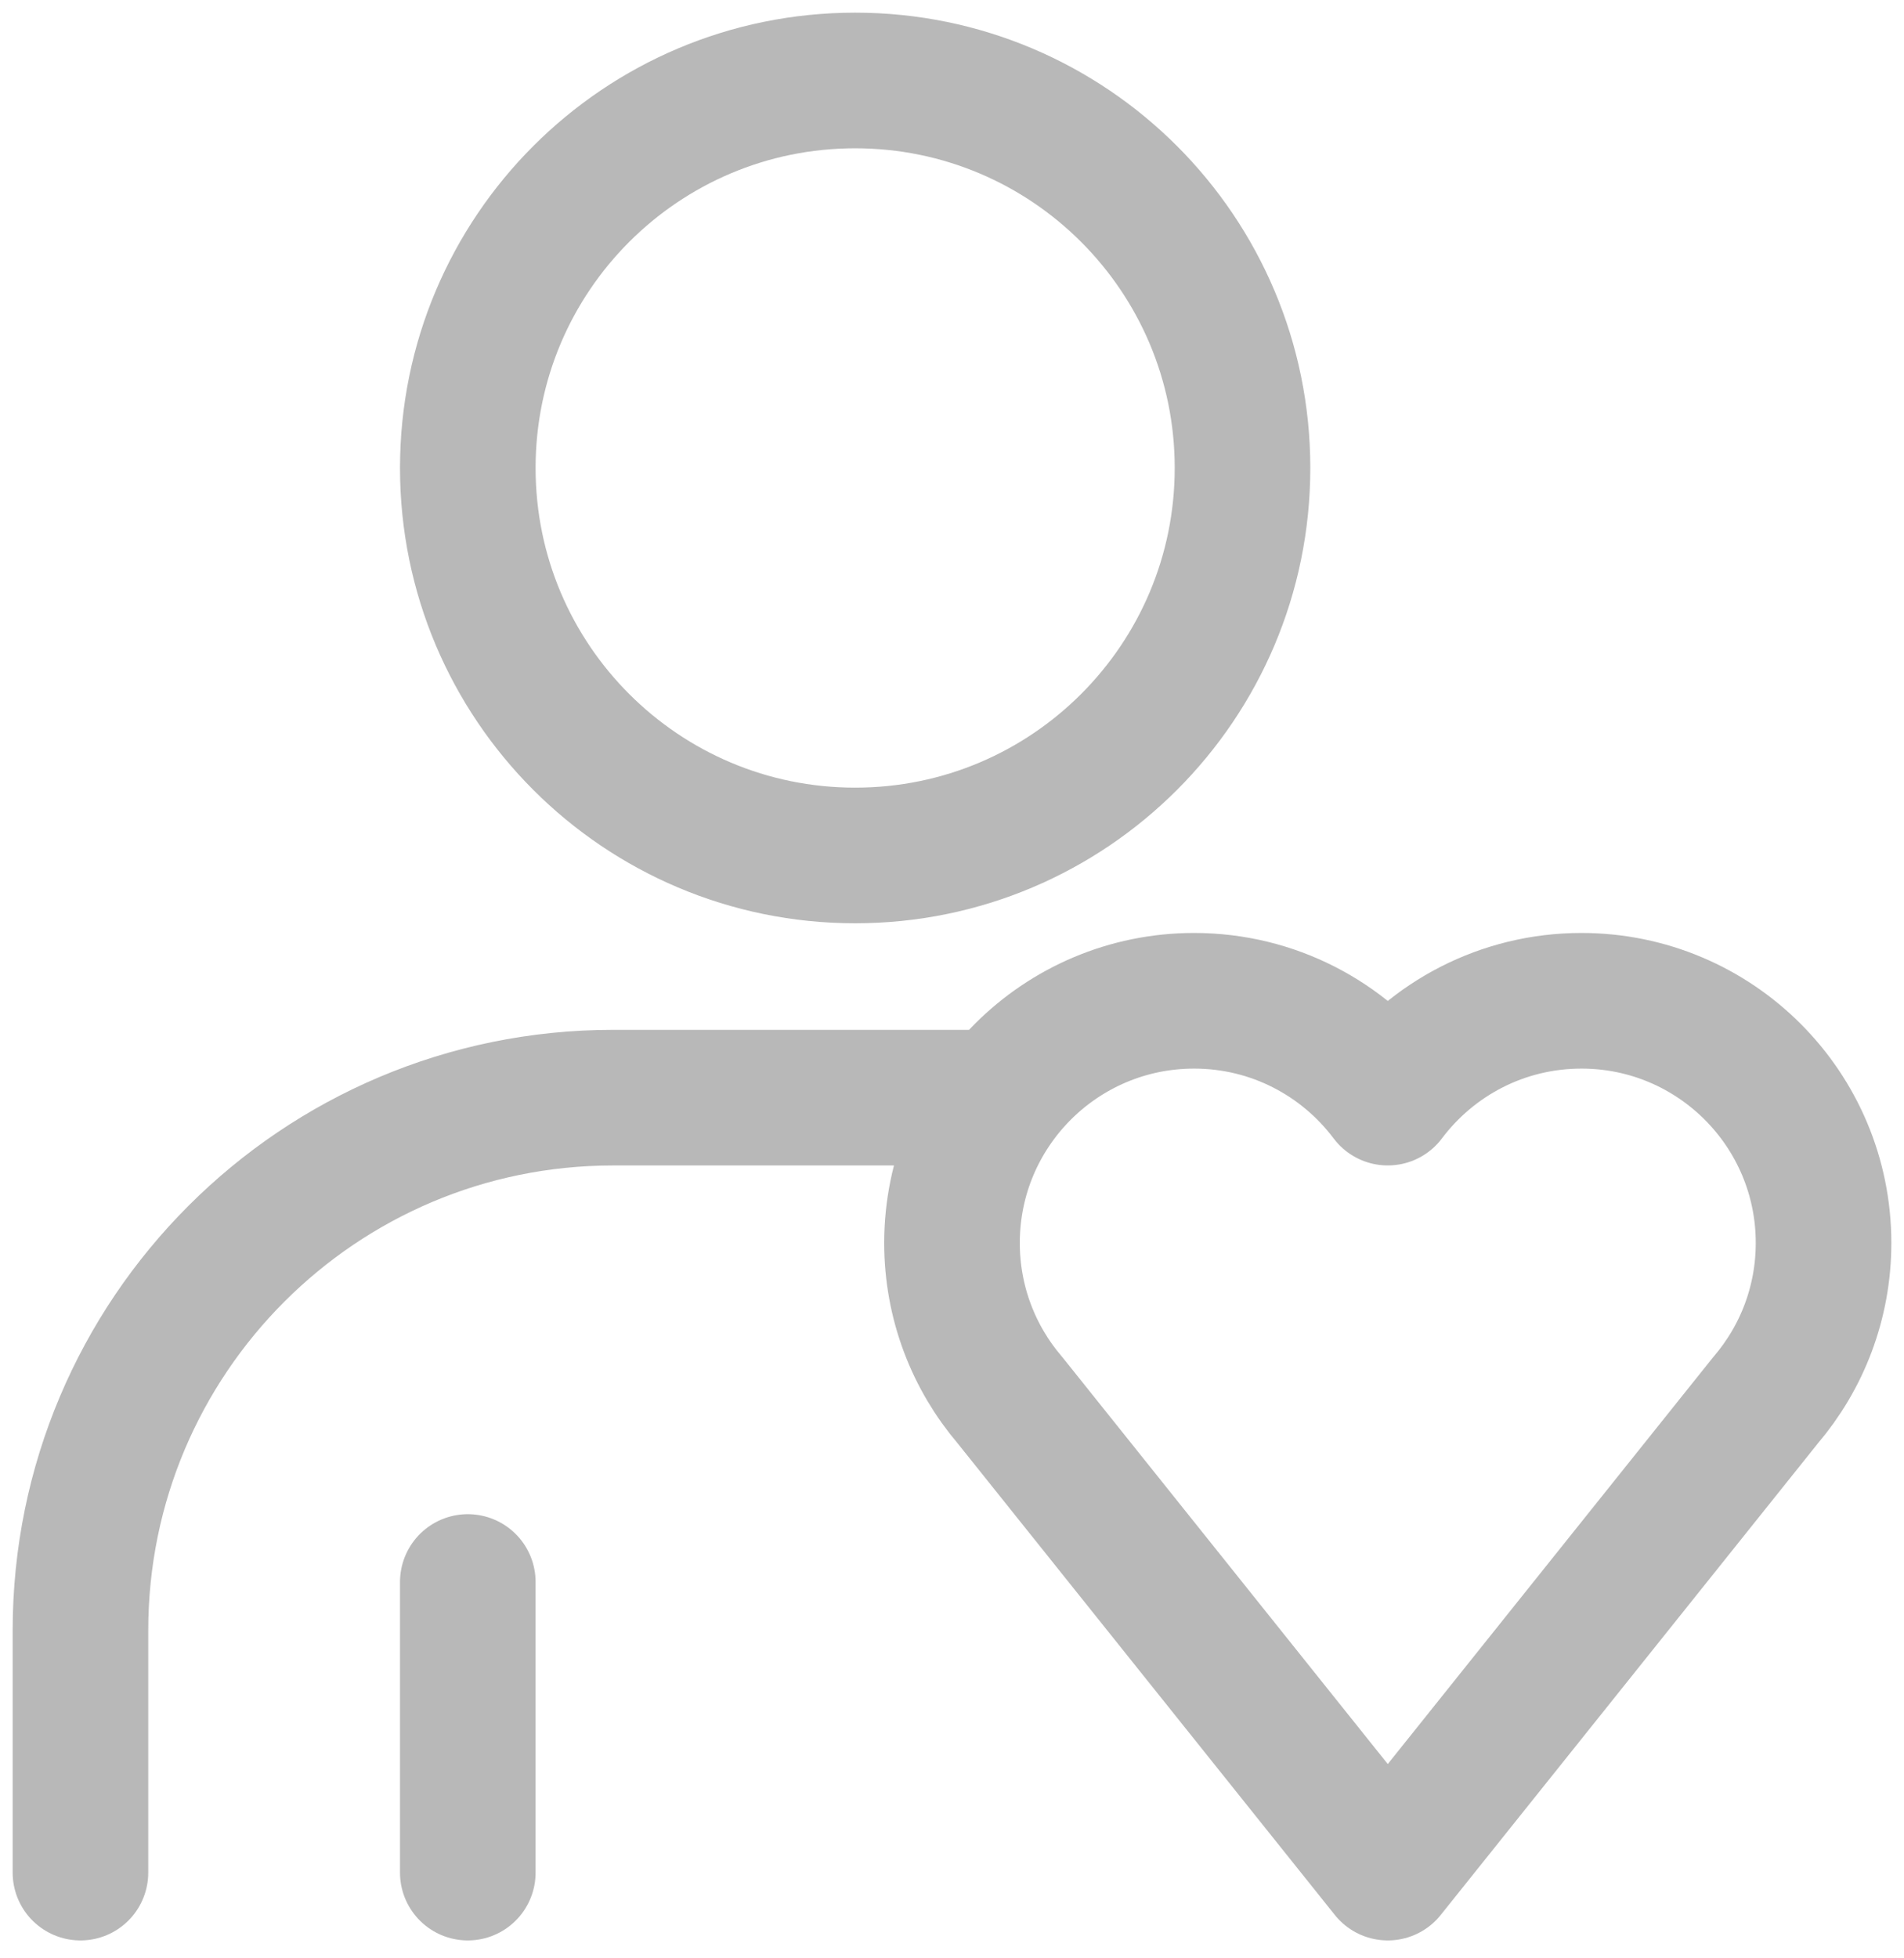 <?xml version="1.0" encoding="UTF-8"?> <svg xmlns="http://www.w3.org/2000/svg" width="71" height="73" viewBox="0 0 71 73" fill="none"> <path d="M3 69.805V60.778C3 49.809 11.892 40.917 22.861 40.917H37.306M17.444 69.805V58.972M46.333 17.444C46.333 25.422 39.866 31.889 31.889 31.889C23.911 31.889 17.444 25.422 17.444 17.444C17.444 9.467 23.911 3 31.889 3C39.866 3 46.333 9.467 46.333 17.444ZM51.75 40.916C50.103 38.724 47.481 37.306 44.528 37.306C39.542 37.306 35.5 41.347 35.5 46.333C35.5 48.57 36.314 50.618 37.661 52.194L51.75 69.805L65.839 52.194C67.186 50.618 68 48.57 68 46.333C68 41.347 63.958 37.306 58.972 37.306C56.019 37.306 53.397 38.724 51.75 40.916Z" stroke="#B8B8B8" stroke-width="5.056" stroke-linecap="round" stroke-linejoin="round"></path> </svg> 
